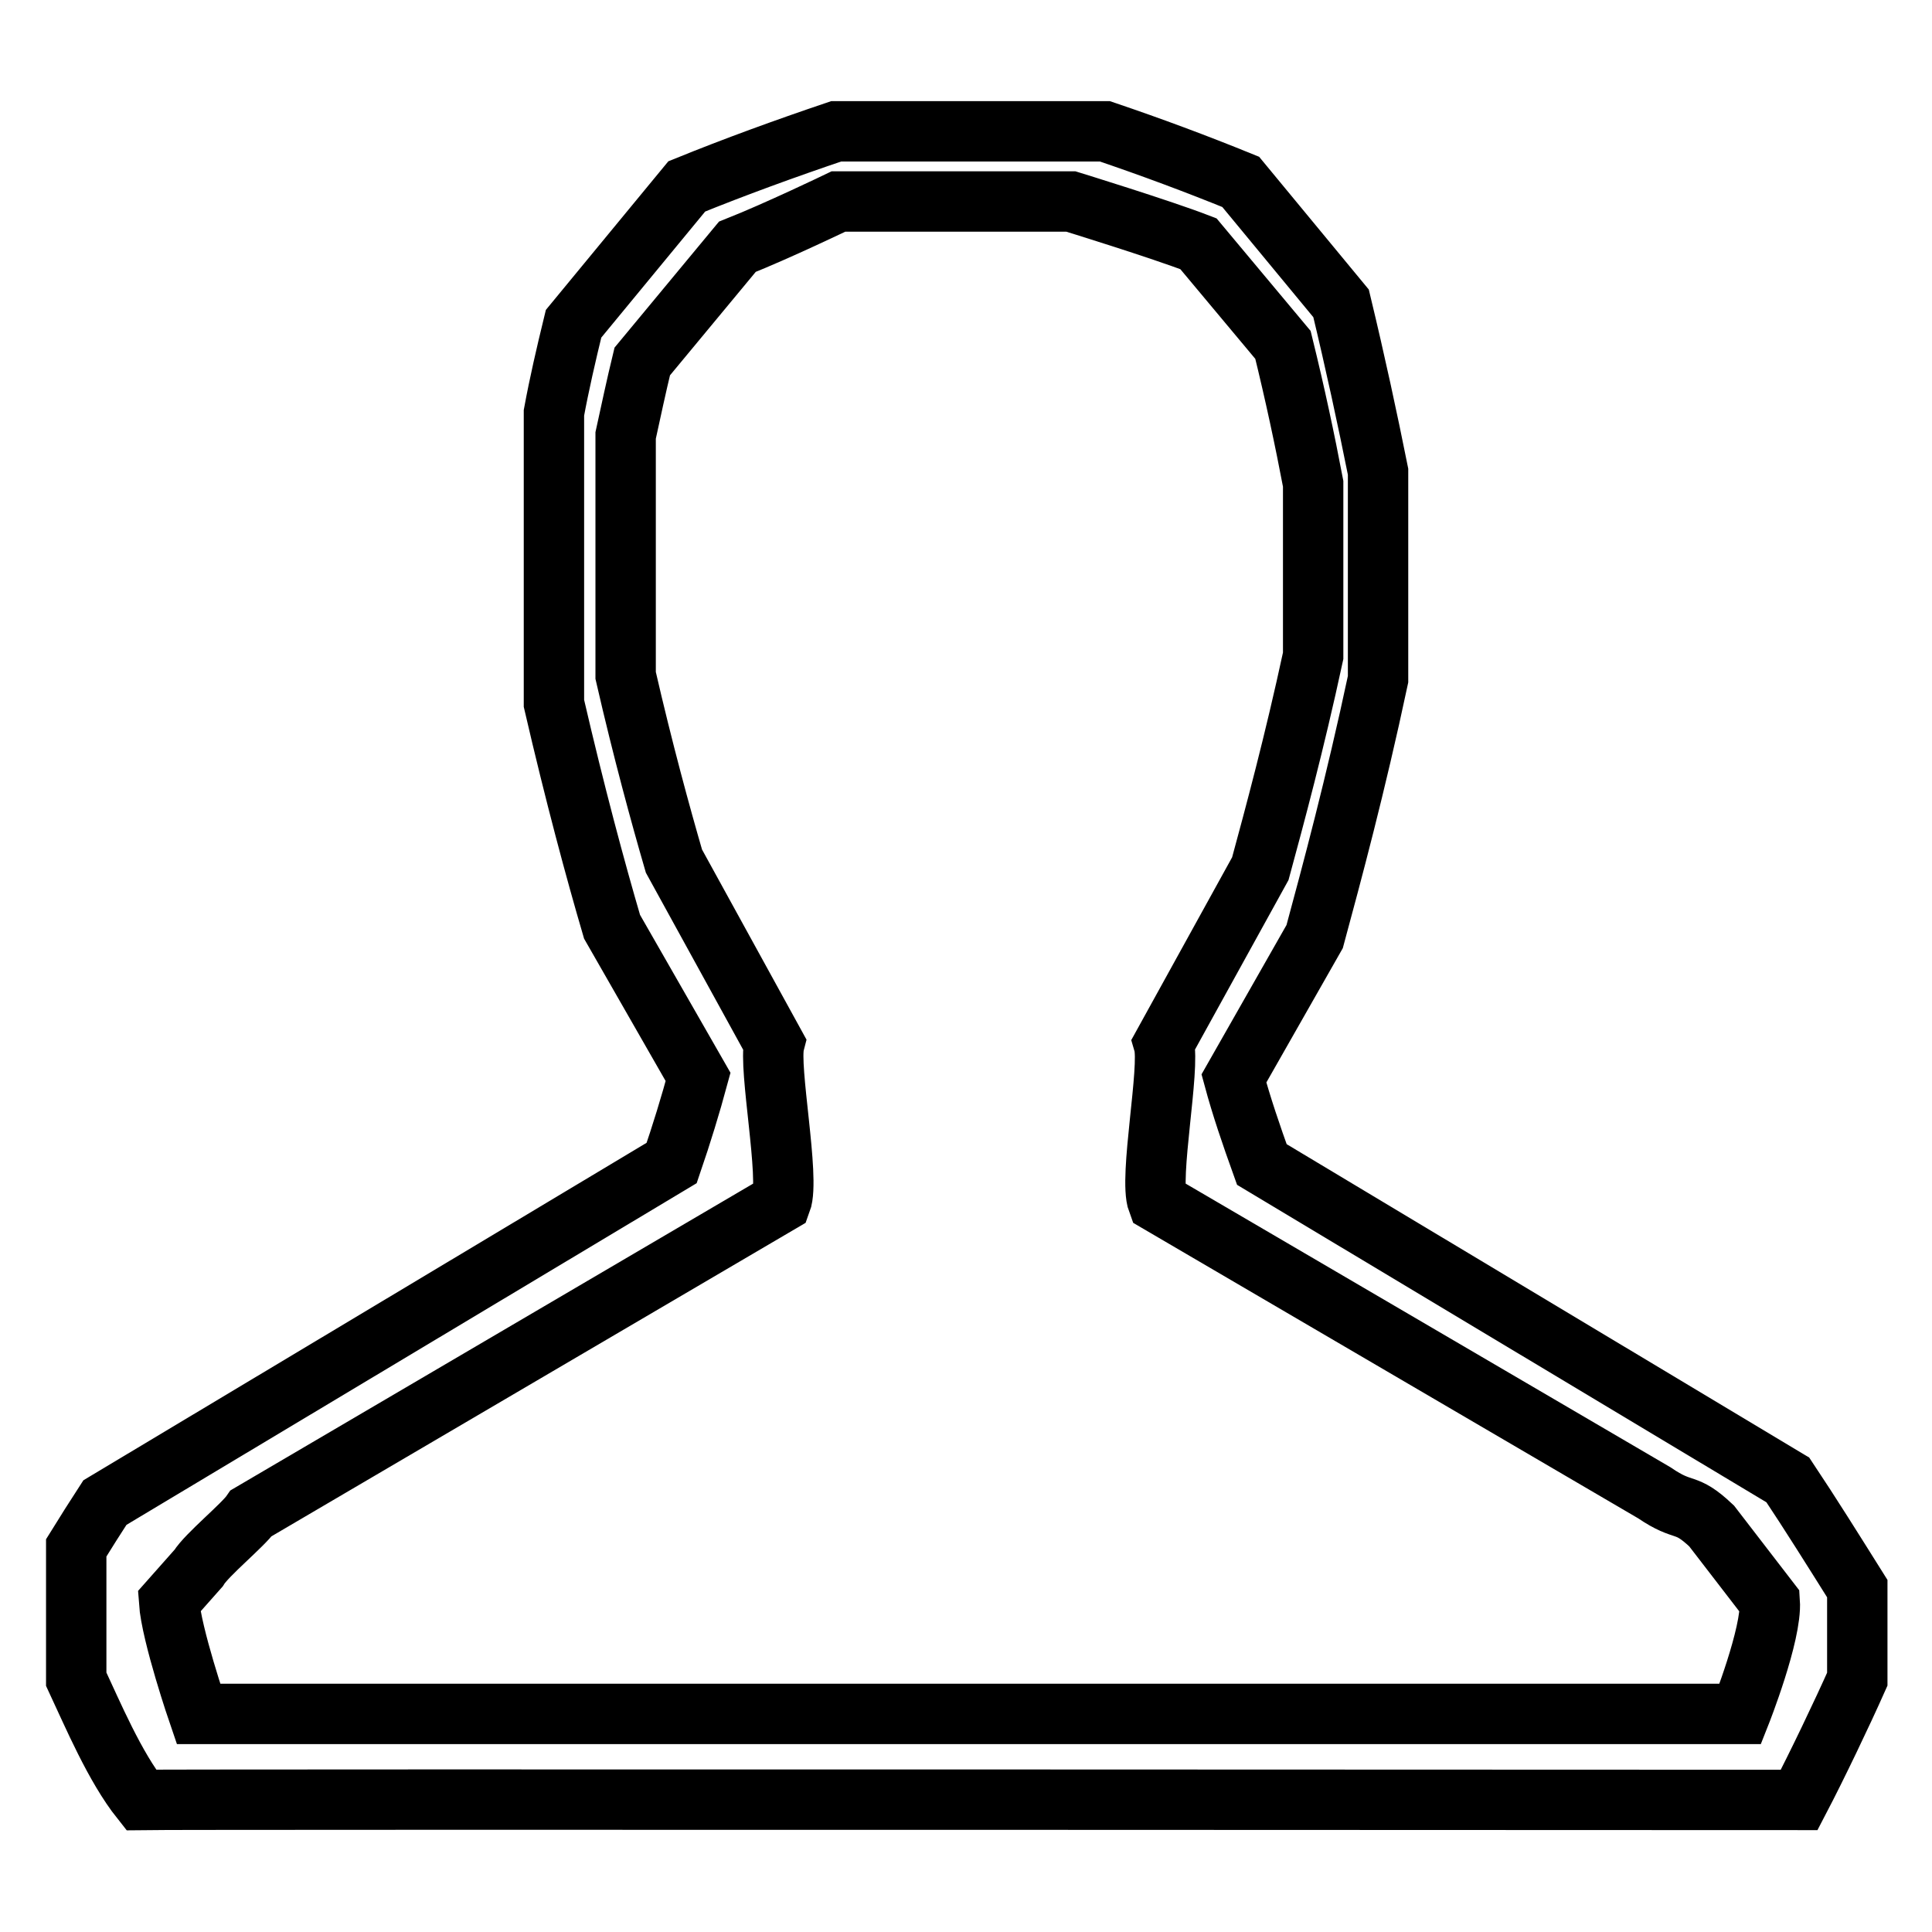 <?xml version="1.0" encoding="utf-8"?>
<!-- Svg Vector Icons : http://www.onlinewebfonts.com/icon -->
<!DOCTYPE svg PUBLIC "-//W3C//DTD SVG 1.1//EN" "http://www.w3.org/Graphics/SVG/1.1/DTD/svg11.dtd">
<svg version="1.1" xmlns="http://www.w3.org/2000/svg" xmlns:xlink="http://www.w3.org/1999/xlink" x="0px" y="0px" viewBox="0 0 256 256" enable-background="new 0 0 256 256" xml:space="preserve">
<g><g><path stroke-width="8" fill-opacity="0" stroke="#000000"  d="M236.9,196.1l-69.7-41.8c-1.4-3.9-2.7-7.7-3.7-11.4l10.7-18.8c2.3-8.5,5.4-20,8.4-34.1V62.5c-1.4-7-3-14.4-4.9-22.3l-13.3-16.1c-5.9-2.4-11.8-4.6-18-6.7h-35.6c-6.8,2.3-13.4,4.7-19.8,7.3L76,42.9c-1,4.1-1.9,8-2.6,11.8v38.5c2.8,12.1,5.5,22.1,7.7,29.6l11.4,19.9c-1,3.7-2.2,7.6-3.5,11.4l-75.1,45c-1.3,2-2.5,3.9-3.8,6v17.4c2.2,4.7,5.1,11.6,8.6,16c6.4-0.1,219.7,0,219.7,0c2.3-4.4,5.7-11.5,7.7-16v-12C242.9,205.4,239.9,200.6,236.9,196.1z M230.6,227.1H26.3c0,0-3.6-10.5-3.9-14.9l3.9-4.4c1.1-1.8,5.9-5.7,7-7.3l70.2-41.2c1.2-3.2-1.7-17.9-0.9-21l-13.3-24.2c-1.8-6.2-4.1-14.6-6.4-24.6V57.7c0.7-3.2,1.4-6.5,2.2-9.8l12.6-15.2c5.3-2.1,13.4-6,13.4-6h30.8c0,0,12,3.7,16.9,5.6L170,45.7c1.6,6.5,2.9,12.6,4,18.4v22.8c-2.5,11.6-5.1,21.2-7,28.2l-12.8,23.2c0.9,3.1-2,17.8-0.8,21l65.8,38.5c4.1,2.8,4,1,7.6,4.4l7.7,10C234.8,216.5,230.6,227.1,230.6,227.1z"/></g></g>
</svg>